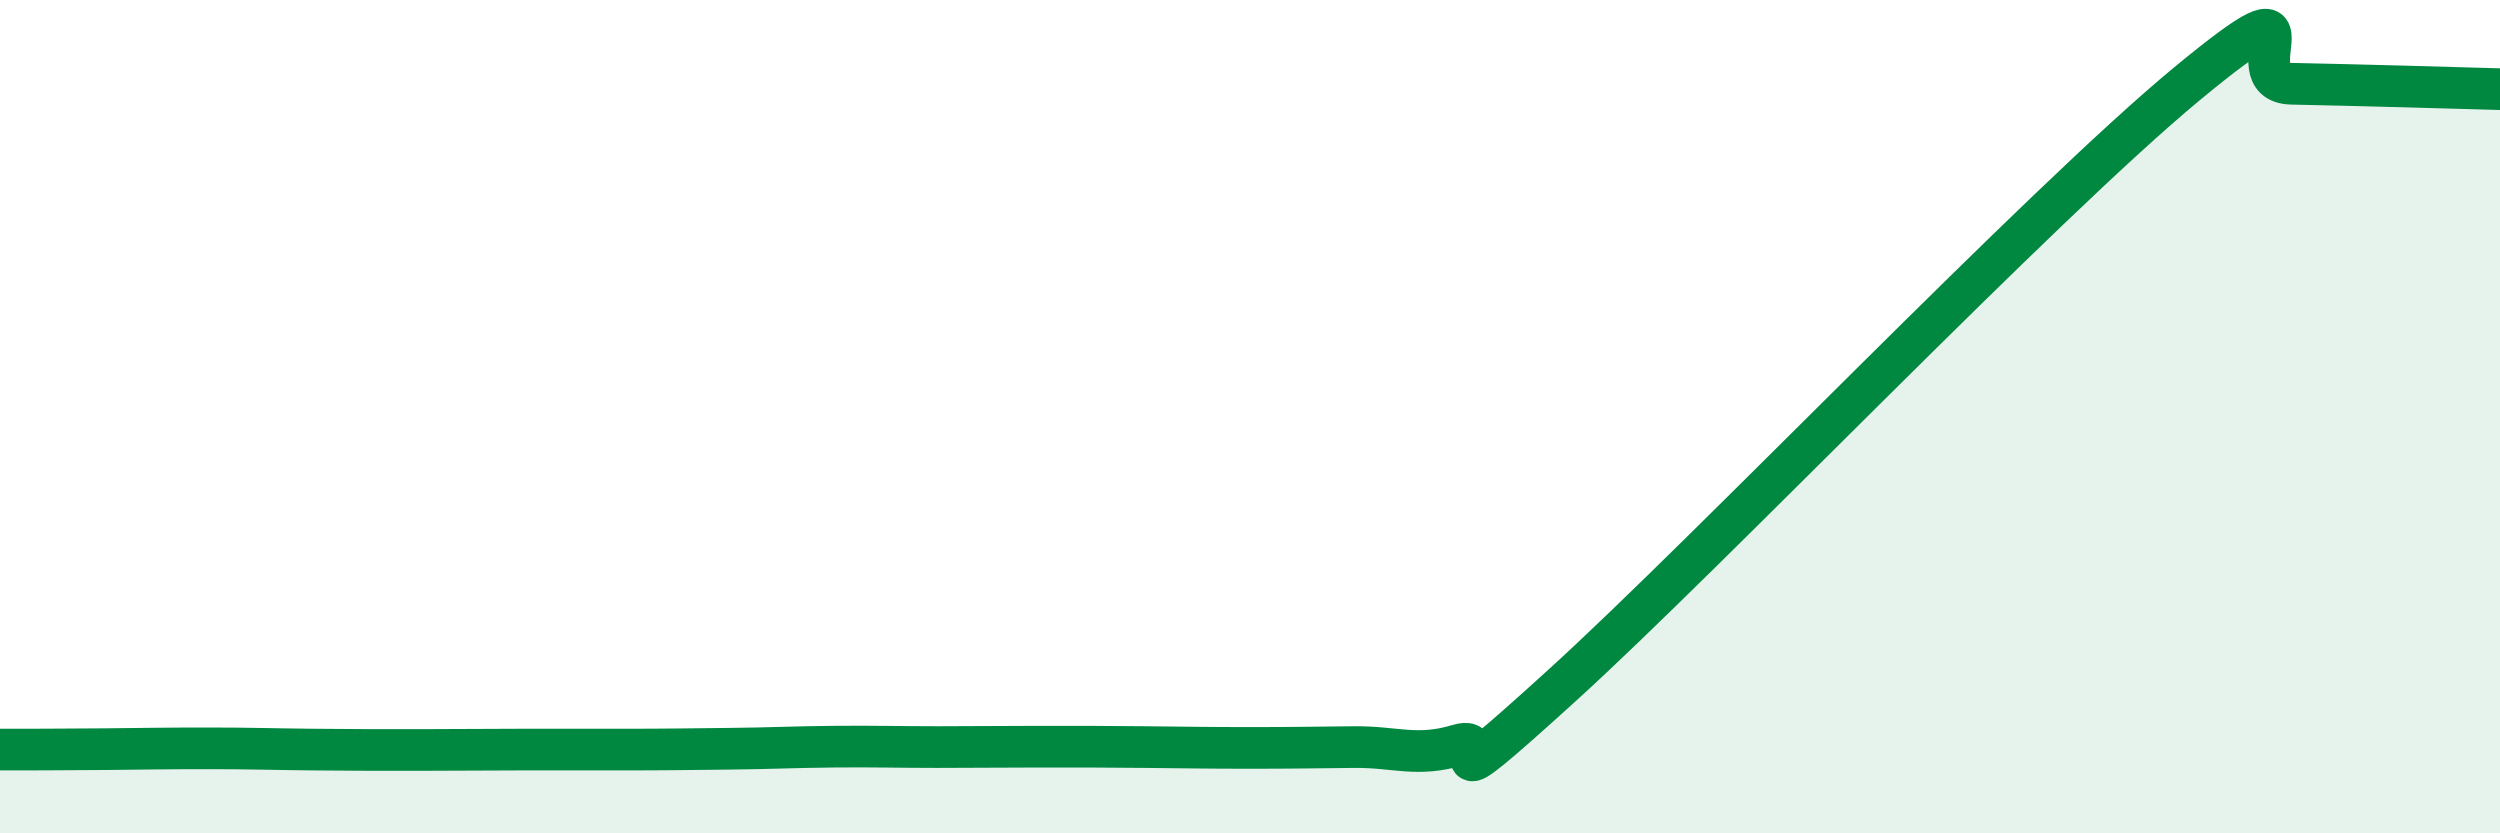 
    <svg width="60" height="20" viewBox="0 0 60 20" xmlns="http://www.w3.org/2000/svg">
      <path
        d="M 0,17.99 C 0.5,17.99 1.5,17.99 2.5,17.98 C 3.5,17.97 4,17.96 5,17.96 C 6,17.96 6.5,17.98 7.5,17.99 C 8.5,18 9,18 10,18 C 11,18 11.5,17.99 12.5,17.99 C 13.5,17.99 14,17.99 15,17.99 C 16,17.99 16.5,17.98 17.5,17.97 C 18.5,17.96 19,17.93 20,17.92 C 21,17.91 21.5,17.93 22.5,17.93 C 23.5,17.93 24,17.92 25,17.92 C 26,17.92 26.5,17.92 27.5,17.93 C 28.5,17.94 29,17.95 30,17.95 C 31,17.95 31.5,17.94 32.5,17.93 C 33.5,17.92 34,18.18 35,17.88 C 36,17.58 34,19.62 37.5,16.44 C 41,13.26 49,4.89 52.5,2 C 56,-0.89 53.5,1.98 55,2.01 C 56.5,2.04 59,2.11 60,2.14L60 20L0 20Z"
        fill="#008740"
        opacity="0.1"
        stroke-linecap="round"
        stroke-linejoin="round"
      />
      <path
        d="M 0,17.99 C 0.5,17.99 1.5,17.99 2.5,17.98 C 3.5,17.97 4,17.96 5,17.96 C 6,17.96 6.5,17.98 7.5,17.99 C 8.5,18 9,18 10,18 C 11,18 11.5,17.99 12.5,17.99 C 13.5,17.99 14,17.99 15,17.99 C 16,17.99 16.5,17.98 17.5,17.97 C 18.5,17.96 19,17.93 20,17.92 C 21,17.91 21.5,17.93 22.5,17.93 C 23.5,17.93 24,17.92 25,17.92 C 26,17.92 26.5,17.92 27.5,17.93 C 28.5,17.94 29,17.95 30,17.95 C 31,17.95 31.5,17.94 32.5,17.93 C 33.5,17.92 34,18.18 35,17.88 C 36,17.58 34,19.62 37.5,16.44 C 41,13.26 49,4.89 52.5,2 C 56,-0.89 53.5,1.98 55,2.01 C 56.5,2.04 59,2.11 60,2.14"
        stroke="#008740"
        stroke-width="1"
        fill="none"
        stroke-linecap="round"
        stroke-linejoin="round"
      />
    </svg>
  